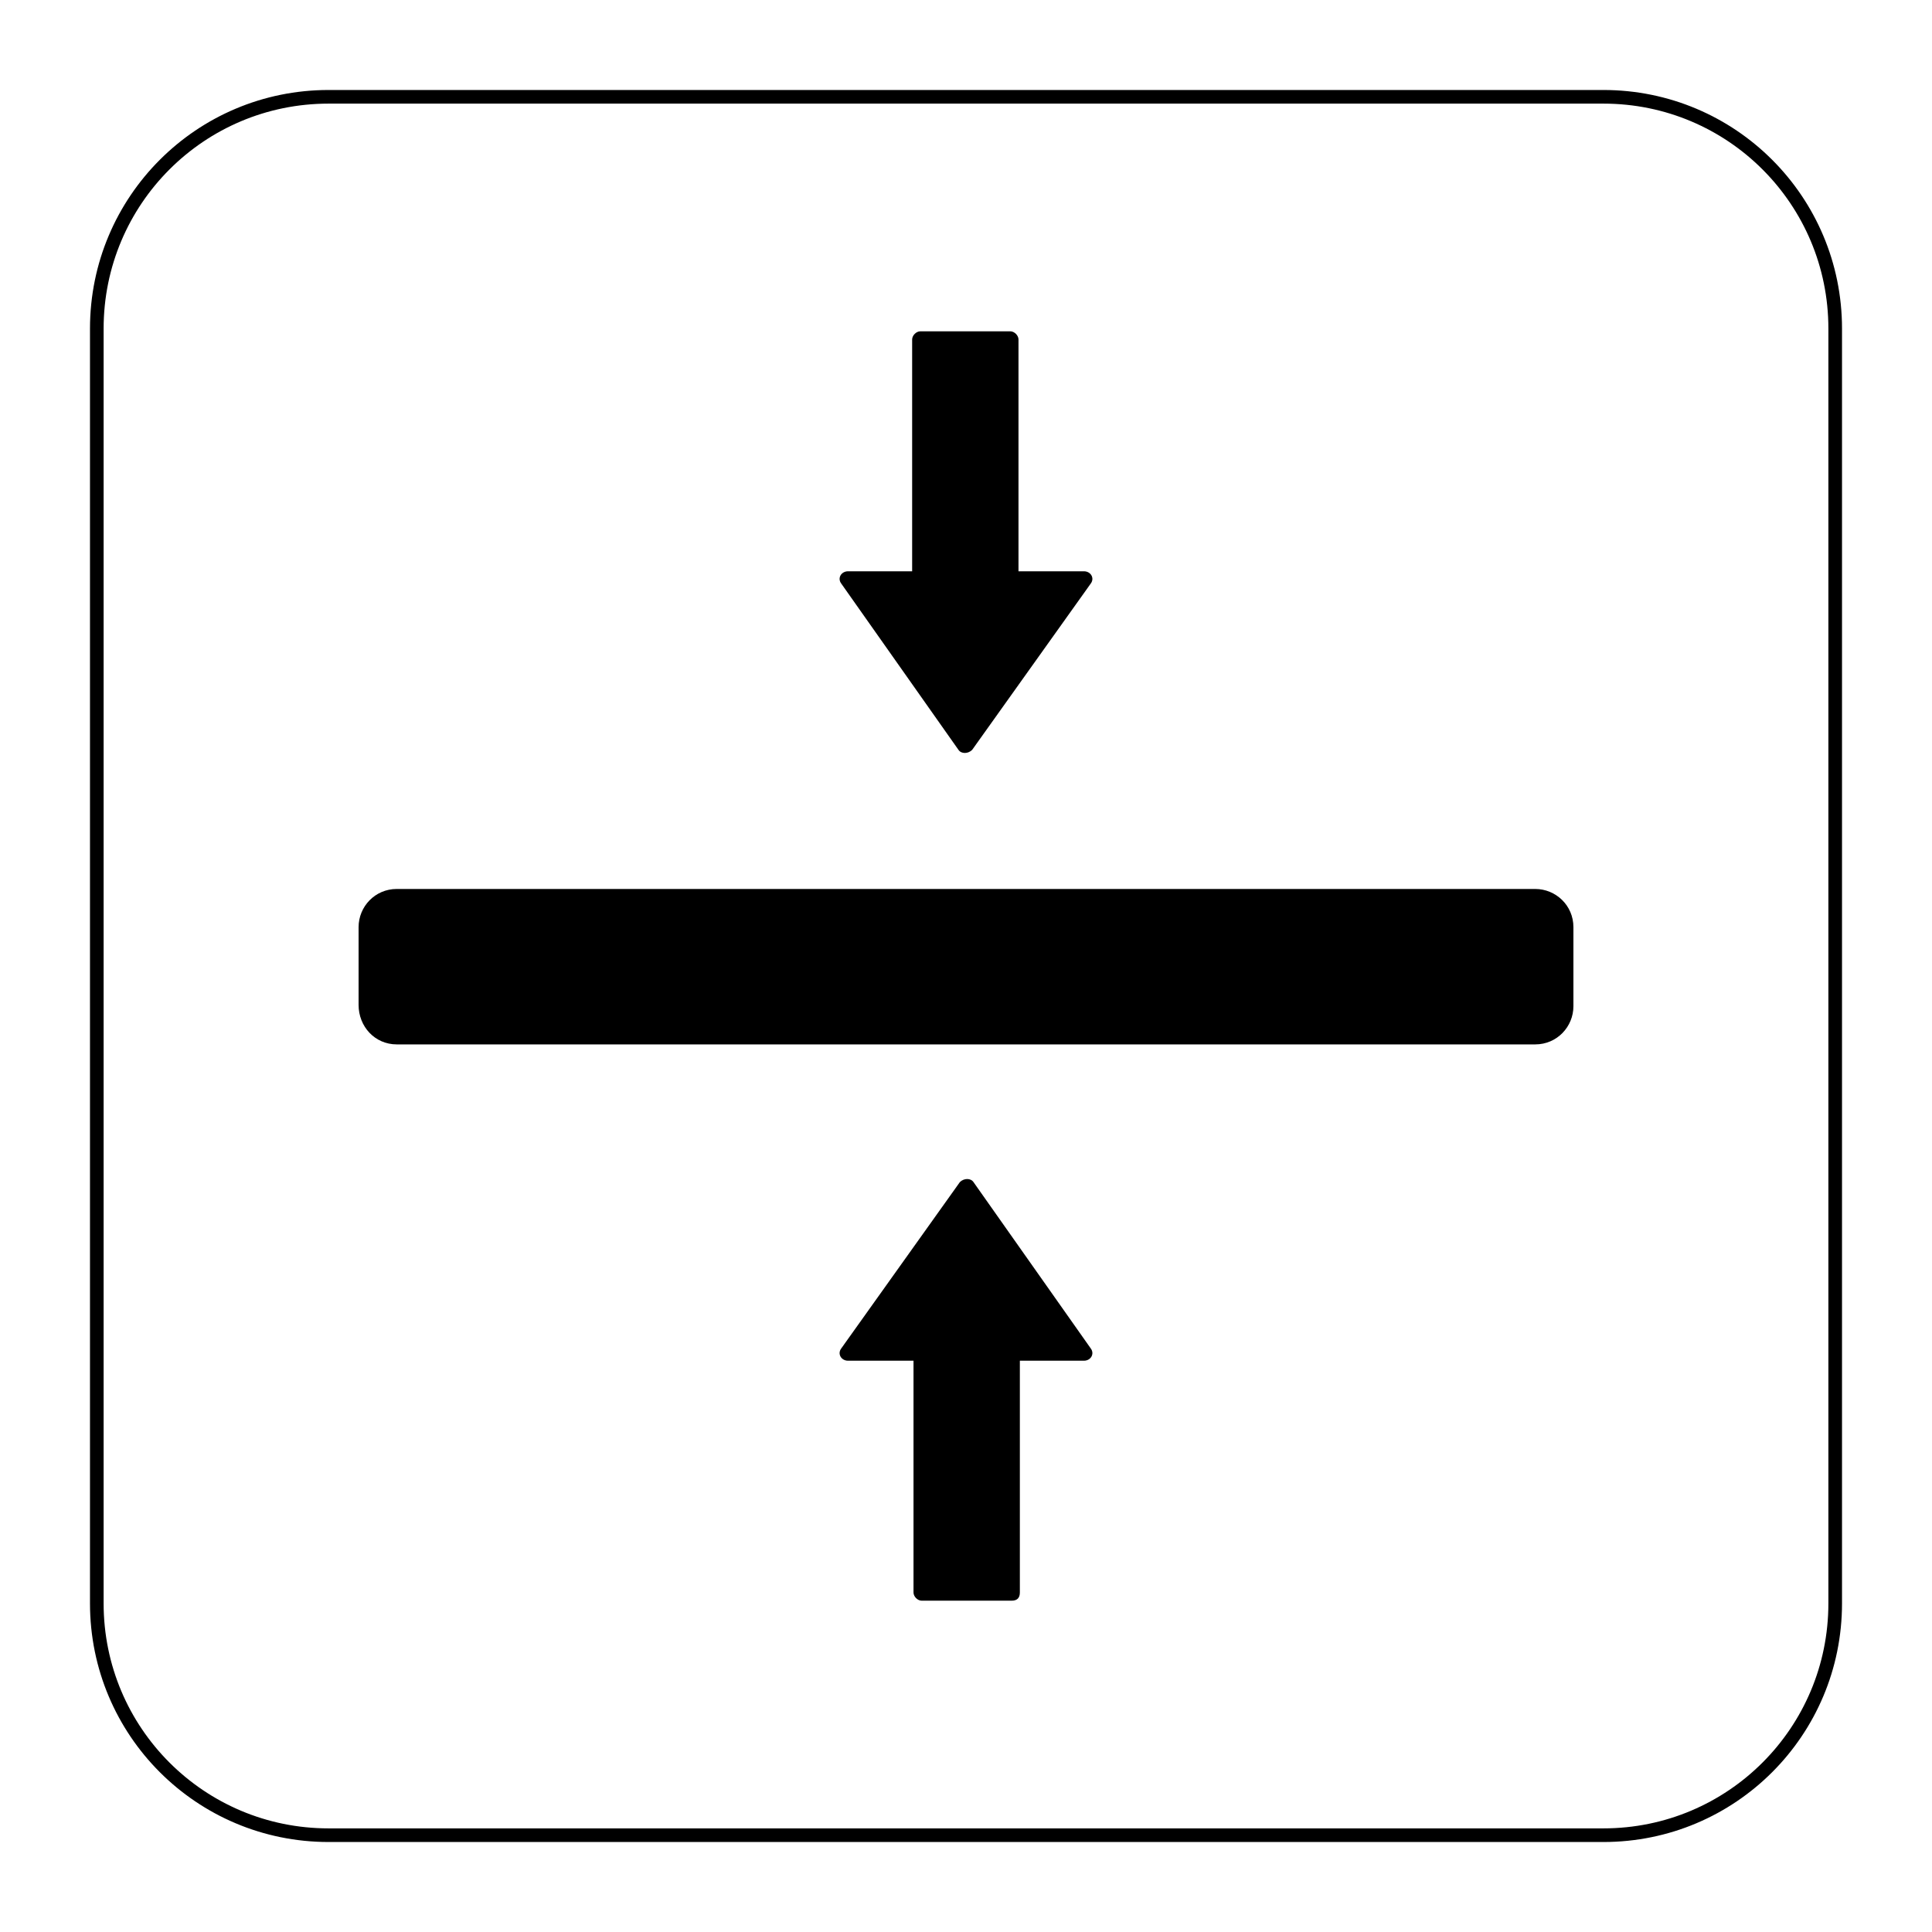 <?xml version="1.0" encoding="utf-8"?>
<svg xmlns="http://www.w3.org/2000/svg" xmlns:xlink="http://www.w3.org/1999/xlink" version="1.1" x="0px" y="0px" viewBox="0 0 141.7 141.7" style="enable-background:new 0 0 141.7 141.7;">
<style type="text/css">
	.st0{fill:none;stroke:#000000;stroke-miterlimit:10;}
</style>
<g id="Layer_2">
	<path class="st0" d="M117.6,134.6H24.1c-9.4,0-17-7.6-17-17V24.1c0-9.4,7.6-17,17-17h93.5c9.4,0,17,7.6,17,17v93.5&#xA;		C134.6,127,127,134.6,117.6,134.6z"/>
</g>
<g id="Pictograma">
	<g>
		<path d="M29.1,76.6h83.5c1.6,0,2.8-1.3,2.8-2.8V68c0-1.6-1.3-2.8-2.8-2.8H29.1c-1.6,0-2.8,1.3-2.8,2.8v5.7&#xA;			C26.3,75.3,27.5,76.6,29.1,76.6z"/>
		<path d="M66.9,24.9v17h-4.7c-0.5,0-0.8,0.5-0.5,0.9L70.3,55c0.2,0.3,0.7,0.3,1,0L80,42.8c0.3-0.4,0-0.9-0.5-0.9h-4.8v-17&#xA;			c0-0.3-0.3-0.6-0.6-0.6h-6.6C67.2,24.3,66.9,24.6,66.9,24.9z"/>
		<path d="M74.8,116.8l0-17h4.7c0.5,0,0.8-0.5,0.5-0.9l-8.6-12.2c-0.2-0.3-0.7-0.3-1,0l-8.7,12.2c-0.3,0.4,0,0.9,0.5,0.9l4.8,0l0,17&#xA;			c0,0.3,0.3,0.6,0.6,0.6h6.6C74.6,117.4,74.8,117.2,74.8,116.8z"/>
	</g>
</g>
</svg>